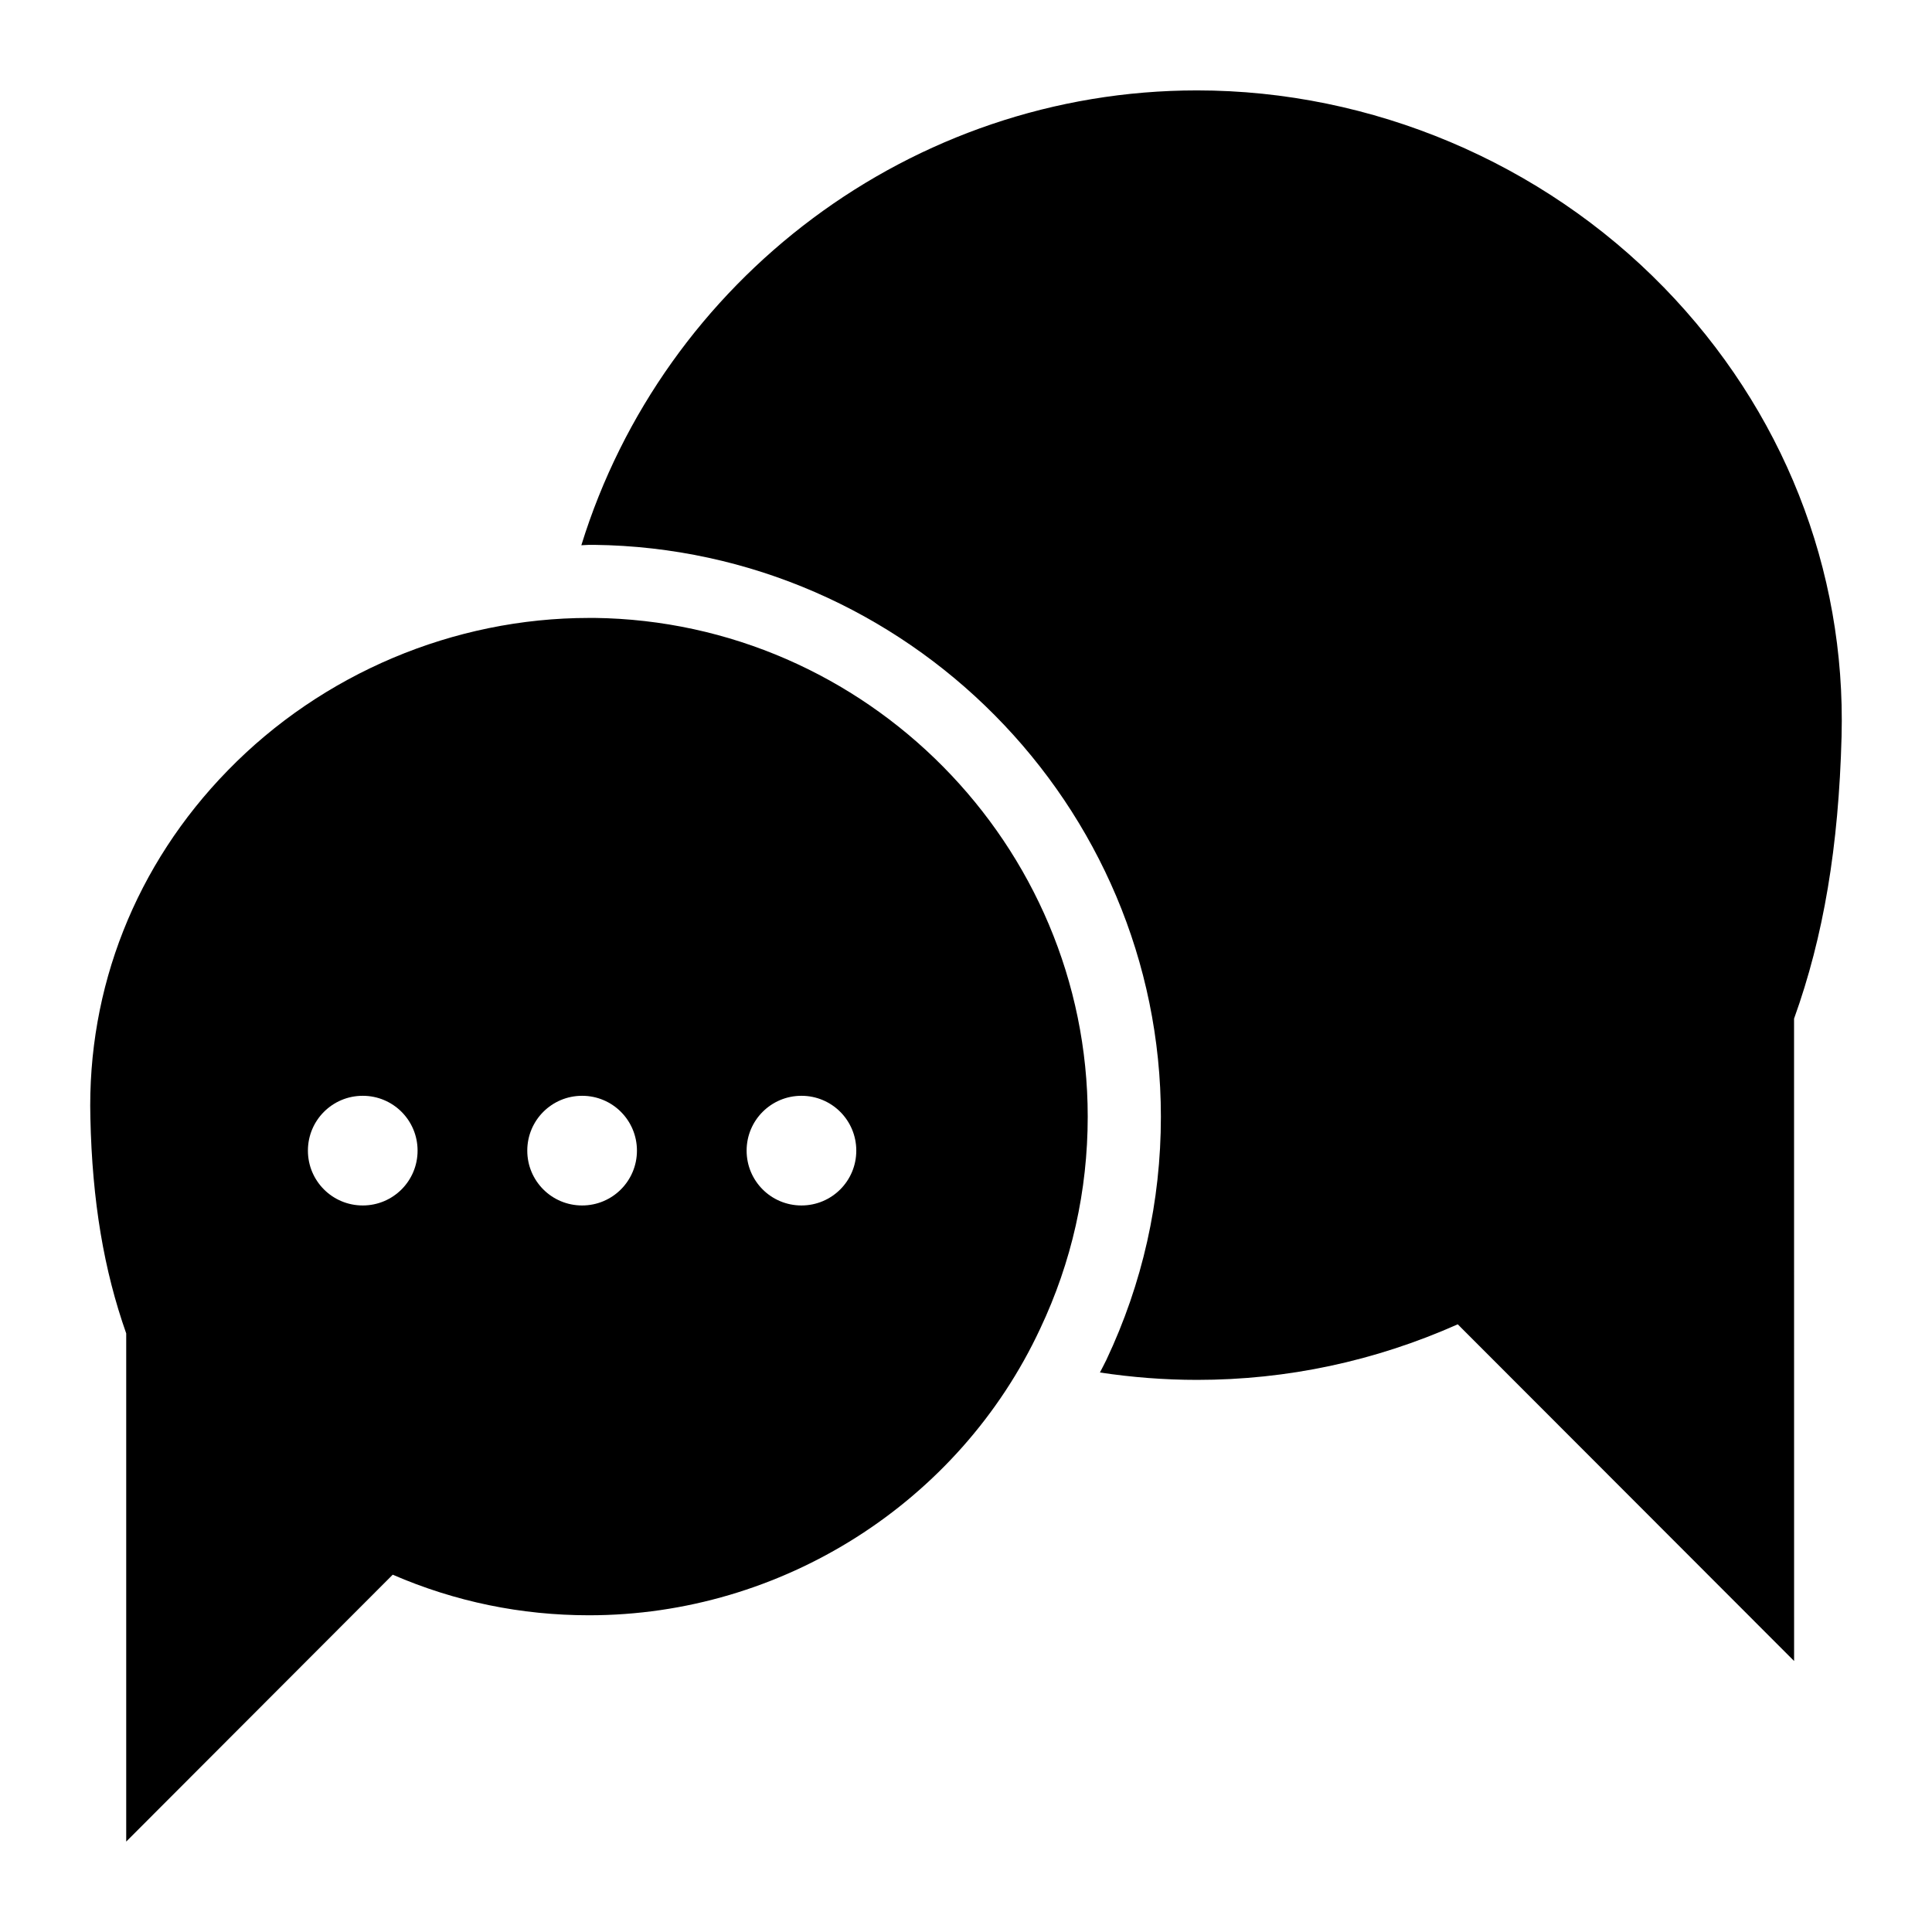 <?xml version="1.0" encoding="UTF-8"?>
<!-- Uploaded to: ICON Repo, www.svgrepo.com, Generator: ICON Repo Mixer Tools -->
<svg fill="#000000" width="800px" height="800px" version="1.1" viewBox="144 144 512 512" xmlns="http://www.w3.org/2000/svg">
 <g>
  <path d="m584.95 220.18c-32.262-33.137-77.414-52.223-123.72-52.223-75.727 0-141.43 50.223-163.17 120.54 0.684-0.008 1.359-0.105 2.047-0.105h1.359c82.91 1.004 150.18 68.977 150.18 151.53 0 22.488-4.863 44.184-14.453 64.473-0.531 1.137-1.148 2.211-1.703 3.332 8.473 1.273 17.062 1.957 25.746 1.957 23.836 0 47.086-4.941 69.082-14.727l89.137 89.23-0.012-170.23c7.848-21.801 11.82-45.633 12.594-74.797 1.164-44.371-15.598-86.613-47.082-118.98z"/>
  <path d="m301.46 307.76h-1.355c-35.848 0-70.727 14.727-95.723 40.402-24.414 24.996-37.301 57.648-36.43 92.043 0.484 22.188 3.586 40.402 9.496 57.164v134.67l70.629-70.727c16.566 7.168 34.008 10.754 52.027 10.754 51.059 0 98.051-29.84 119.56-75.957 8.332-17.633 12.594-36.527 12.594-56.195 0-71.988-58.617-131.29-130.8-132.16zm-61.328 155.7c-8.043 0-14.531-6.492-14.531-14.531 0-8.043 6.492-14.531 14.531-14.531 8.043 0 14.531 6.492 14.531 14.531 0 8.039-6.488 14.531-14.531 14.531zm58.133 0c-8.043 0-14.531-6.492-14.531-14.531 0-8.043 6.492-14.531 14.531-14.531 8.043 0 14.531 6.492 14.531 14.531 0 8.039-6.492 14.531-14.531 14.531zm58.129 0c-8.043 0-14.531-6.492-14.531-14.531 0-8.043 6.492-14.531 14.531-14.531 8.043 0 14.531 6.492 14.531 14.531 0.004 8.039-6.488 14.531-14.531 14.531z"/>
 </g>
</svg>